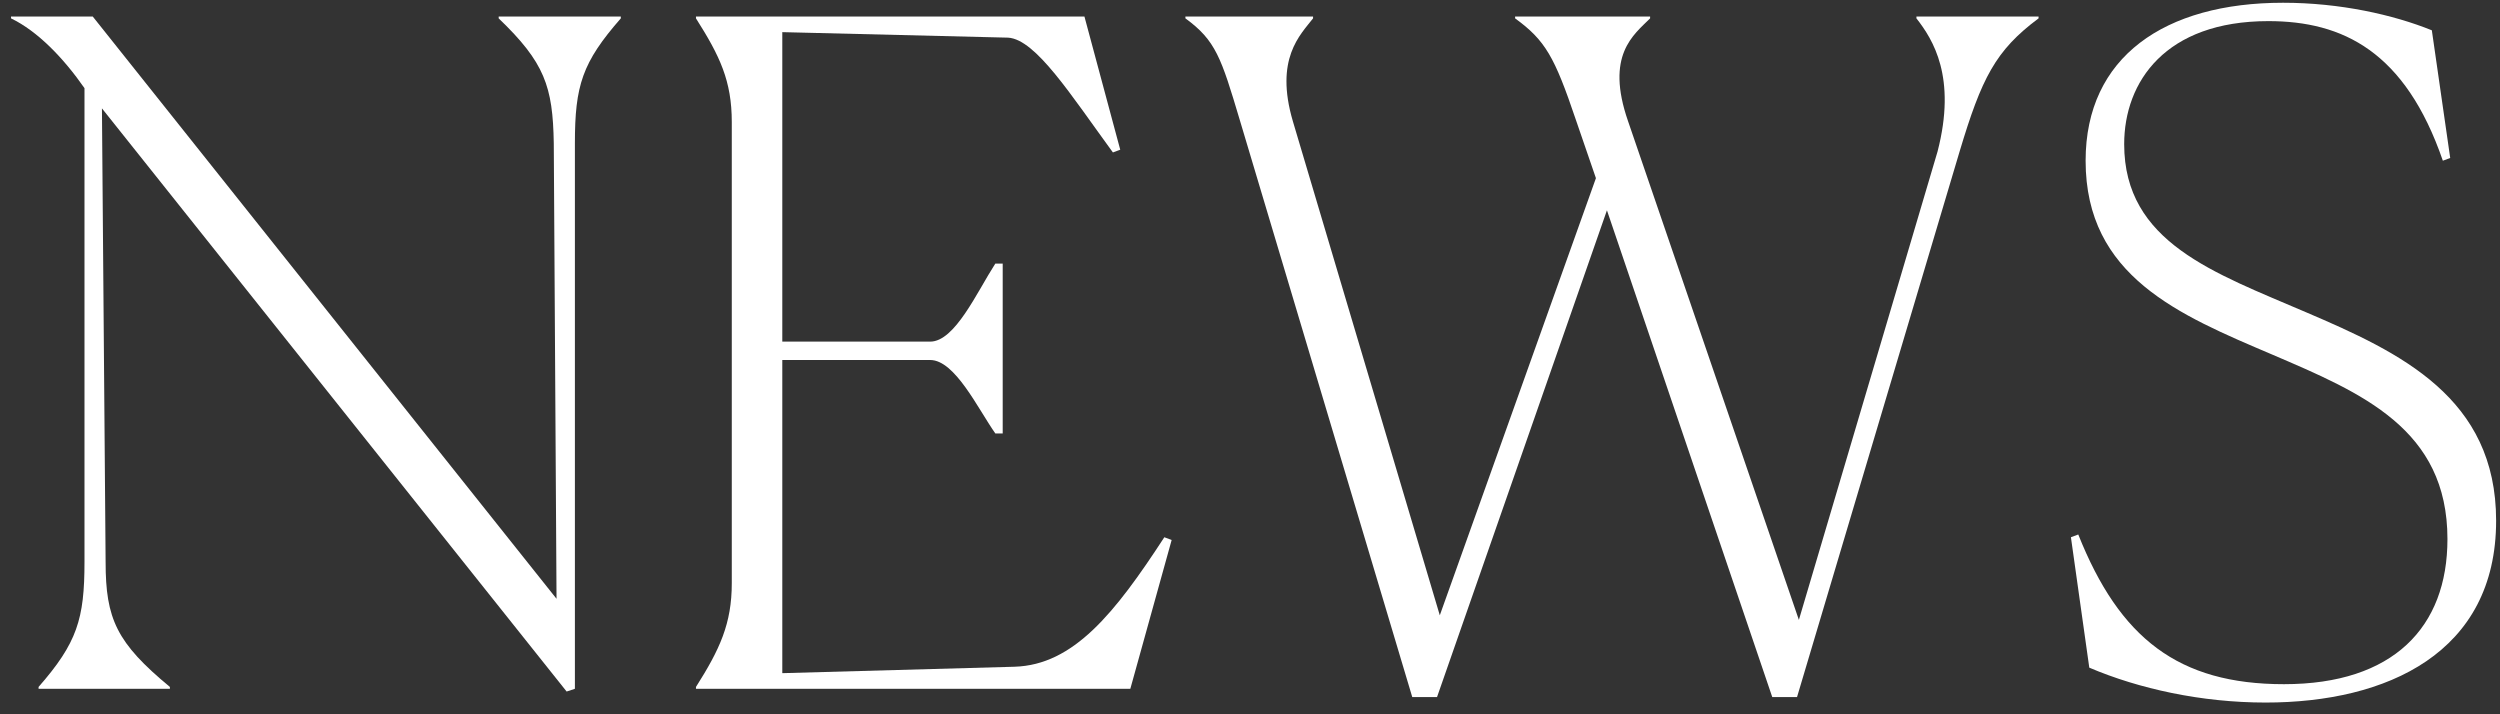 <svg width="98" height="28" viewBox="0 0 98 28" fill="none" xmlns="http://www.w3.org/2000/svg">
<rect x="0" y="0" width="98" height="28" fill="#333333" stroke="none"/>
<path d="M95.328 1.188L96.048 6.192L95.76 6.3C94.284 2.016 91.836 0.828 88.92 0.828C84.888 0.828 83.268 3.204 83.268 5.652C83.268 9.504 86.796 10.692 90.396 12.24C94.104 13.824 97.848 15.588 97.848 20.412C97.848 25.596 93.564 27.54 88.812 27.54C86.292 27.54 83.844 27 81.9 26.172L81.18 21.06L81.468 20.952C83.088 25.02 85.392 26.82 89.532 26.82C93.816 26.82 95.94 24.588 95.94 21.132C95.94 16.812 92.592 15.408 89.064 13.896C85.428 12.348 81.756 10.836 81.756 6.3C81.756 2.232 84.852 0.108 89.496 0.108C91.728 0.108 93.816 0.576 95.328 1.188Z" fill="white"/>
<path d="M56.332 27.324H55.36L48.592 4.68C47.872 2.268 47.656 1.584 46.468 0.72V0.648H51.472V0.72C50.968 1.368 49.96 2.304 50.68 4.752L56.44 24.12L62.56 6.984L61.768 4.68C60.94 2.232 60.58 1.584 59.392 0.72V0.648H64.684V0.72C64.036 1.368 62.92 2.16 63.82 4.752L70.516 24.3L75.952 5.94C76.708 3.024 75.772 1.548 75.124 0.72V0.648H79.912V0.72C78.22 1.98 77.68 3.06 76.816 5.94L70.444 27.324H69.472L62.992 8.244L56.332 27.324Z" fill="white"/>
<path d="M45.929 21.168L44.309 27H27.282V26.928C28.218 25.452 28.686 24.444 28.686 22.86V4.788C28.686 3.168 28.218 2.196 27.282 0.72V0.648H42.51L43.913 5.868L43.626 5.976C41.969 3.708 40.602 1.548 39.522 1.476L30.666 1.26V13.392H36.462C37.434 13.392 38.297 11.448 39.017 10.332H39.306V16.992H39.017C38.334 16.02 37.434 14.112 36.462 14.112H30.666V26.388L39.773 26.136C42.078 26.064 43.697 24.048 45.642 21.06L45.929 21.168Z" fill="white"/>
<path d="M22.212 27.108L3.996 4.248L4.14 22.032C4.14 24.264 4.572 25.2 6.66 26.928V27H1.512V26.928C3.024 25.2 3.312 24.264 3.312 22.032V3.456C2.484 2.268 1.476 1.224 0.432 0.72V0.648H3.636L21.816 23.472L21.708 5.616C21.672 3.384 21.348 2.448 19.548 0.72V0.648H24.336V0.72C22.824 2.448 22.536 3.348 22.536 5.616V27L22.212 27.108Z" fill="white"/>
</svg>
